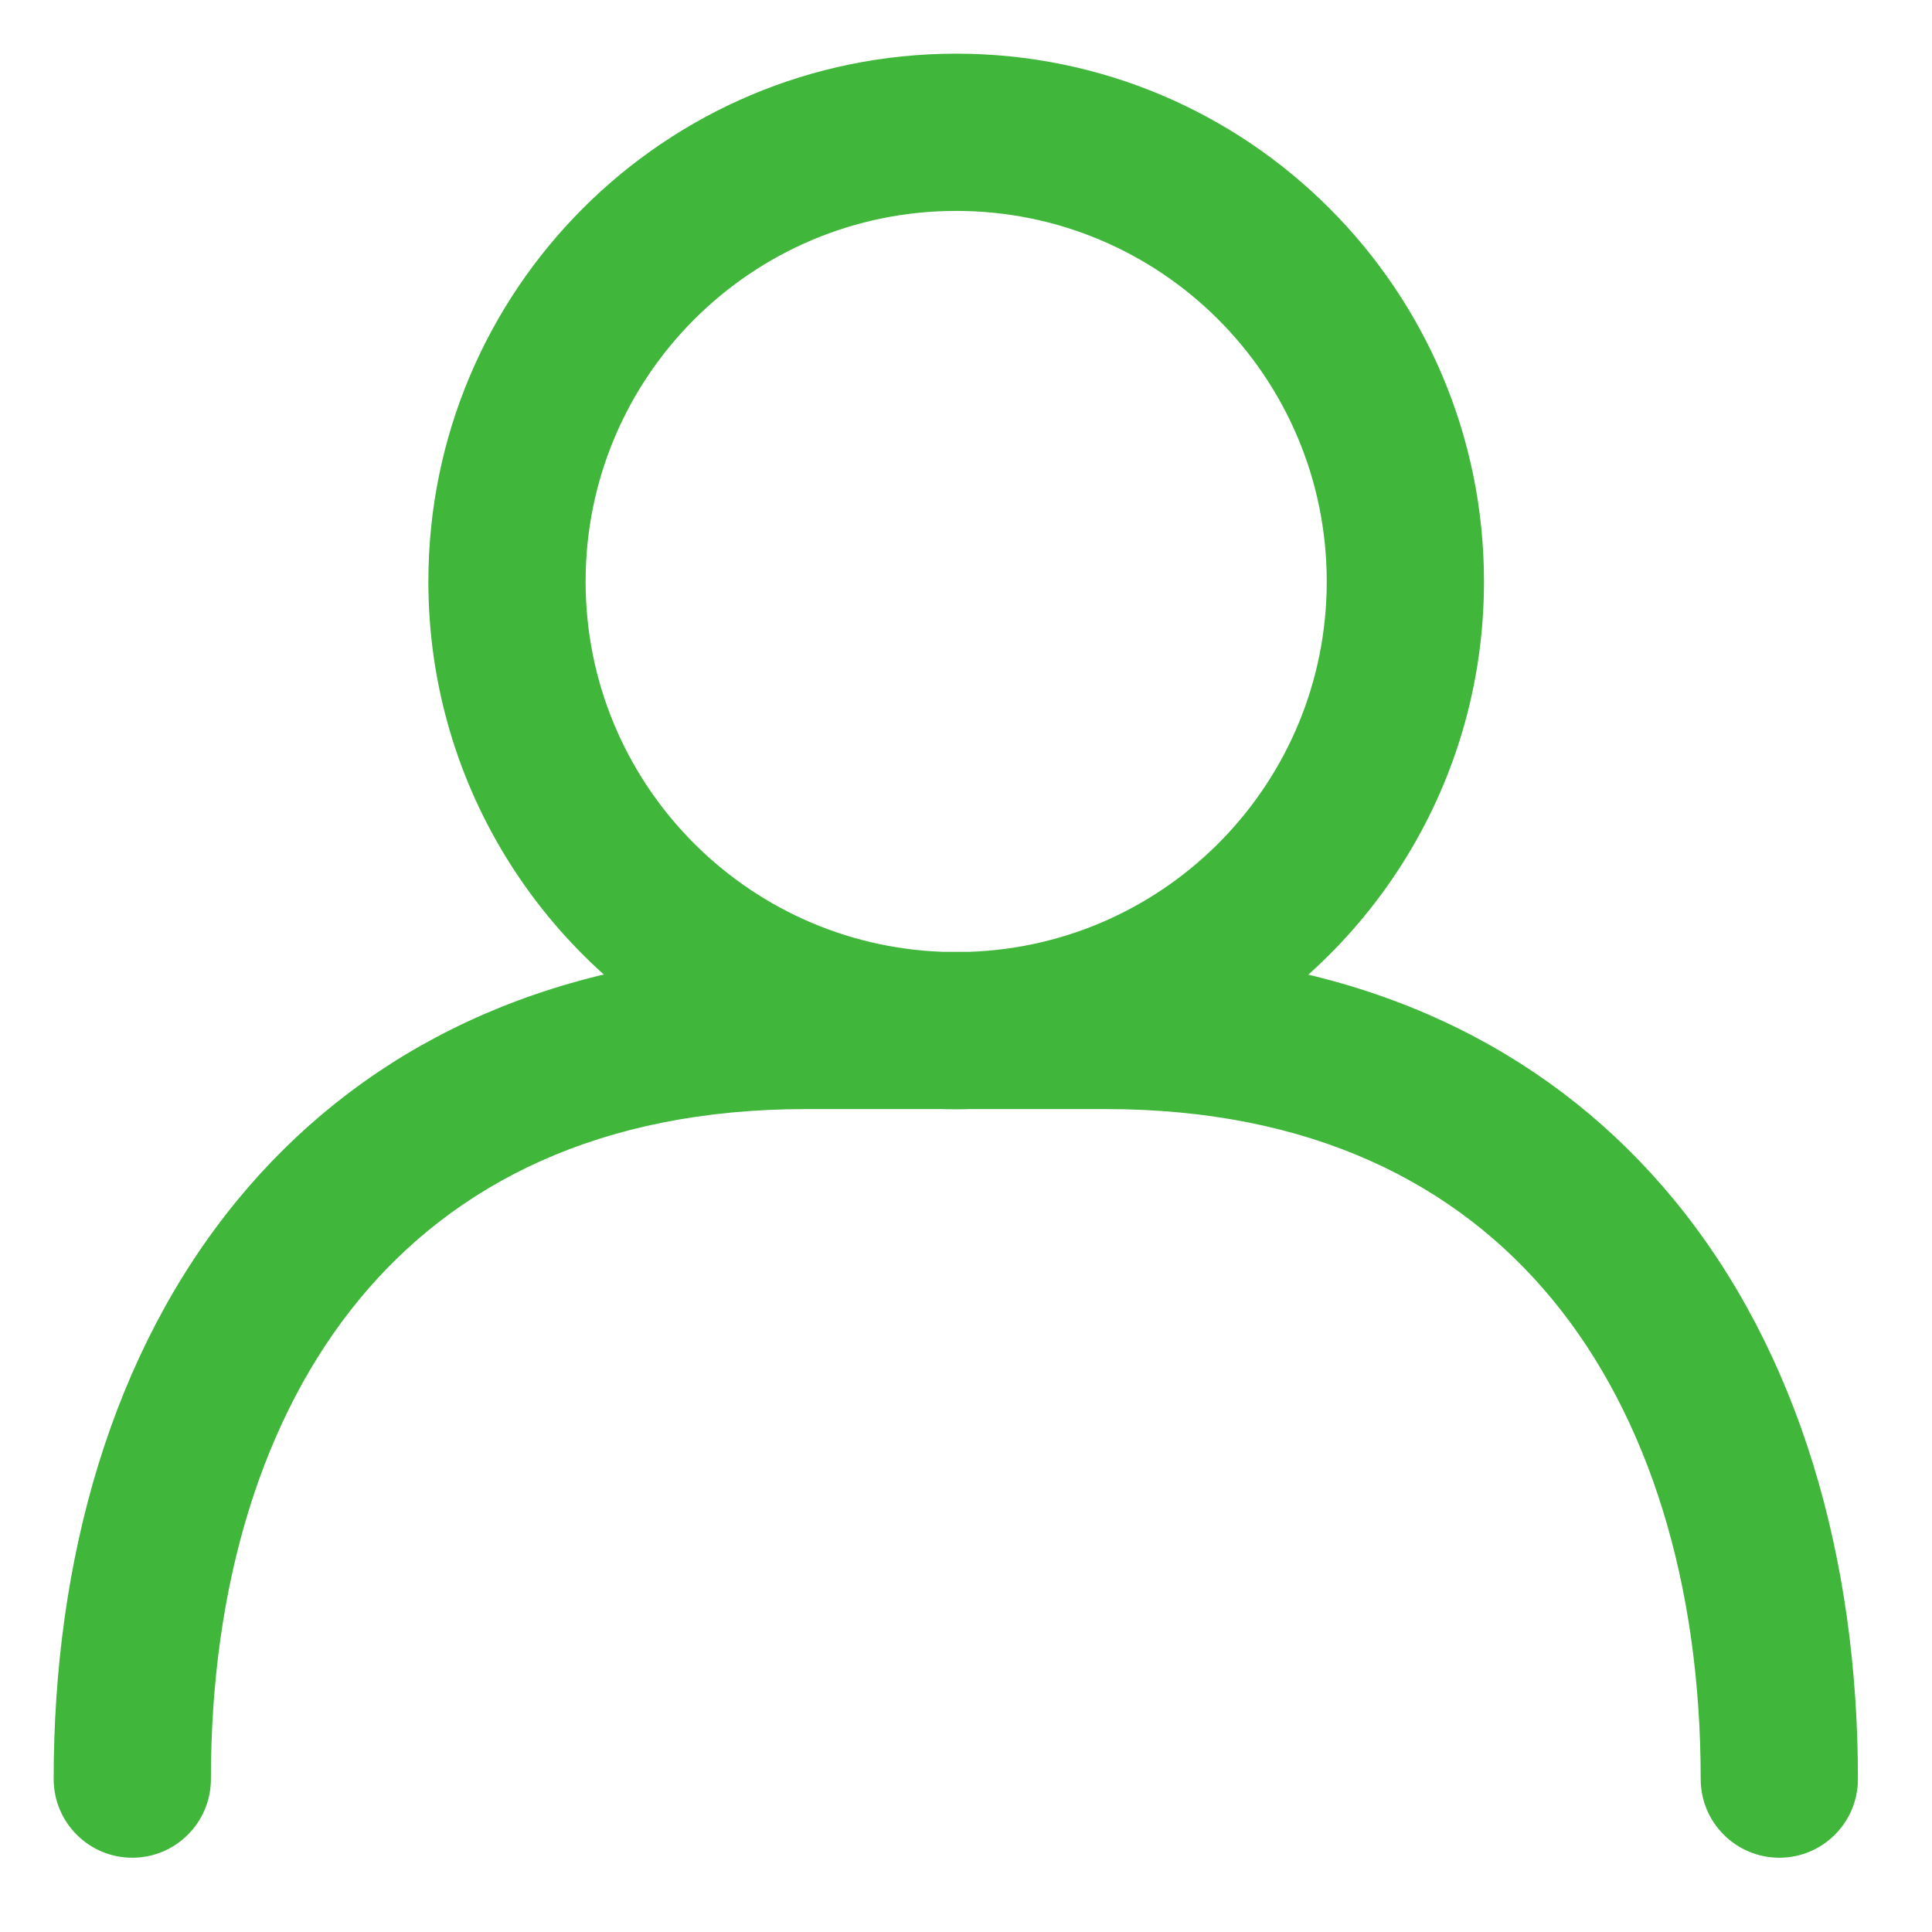 <svg width="18" height="18" viewBox="0 0 18 18" fill="none" xmlns="http://www.w3.org/2000/svg">
<path d="M9.048 9.368V9.868C9.054 9.868 9.059 9.868 9.065 9.867L9.048 9.368ZM8.769 9.368L8.752 9.867C8.758 9.868 8.764 9.868 8.769 9.868V9.368ZM6.964 9.385L6.996 9.884C7.222 9.869 7.41 9.705 7.454 9.482C7.498 9.26 7.388 9.036 7.184 8.936L6.964 9.385ZM10.853 9.386L10.632 8.937C10.429 9.037 10.318 9.26 10.362 9.483C10.406 9.705 10.594 9.87 10.82 9.884L10.853 9.386ZM15.209 11.494L15.595 11.176L15.209 11.494ZM14.85 11.79L14.464 12.108H14.464L14.85 11.79ZM9.056 9.833V9.333C9.05 9.333 9.045 9.333 9.039 9.333L9.056 9.833ZM8.761 9.833L8.778 9.333C8.772 9.333 8.767 9.333 8.761 9.333V9.833ZM2.96 11.79L3.346 12.108L2.96 11.79ZM2.602 11.494L2.216 11.176H2.216L2.602 11.494ZM8.909 0.965C6.45 0.965 4.456 2.958 4.456 5.418H5.456C5.456 3.511 7.002 1.965 8.909 1.965V0.965ZM13.361 5.418C13.361 2.958 11.368 0.965 8.909 0.965V1.965C10.816 1.965 12.361 3.511 12.361 5.418H13.361ZM9.065 9.867C11.452 9.785 13.361 7.824 13.361 5.418H12.361C12.361 7.284 10.881 8.804 9.031 8.868L9.065 9.867ZM8.769 9.868H9.048V8.868H8.769V9.868ZM4.456 5.418C4.456 7.824 6.365 9.785 8.752 9.867L8.787 8.868C6.937 8.804 5.456 7.284 5.456 5.418H4.456ZM7.184 8.936C5.884 8.298 4.991 6.962 4.991 5.418H3.991C3.991 7.357 5.114 9.034 6.743 9.834L7.184 8.936ZM4.991 5.418C4.991 3.254 6.745 1.5 8.909 1.5V0.5C6.193 0.5 3.991 2.702 3.991 5.418H4.991ZM8.909 1.5C11.072 1.5 12.826 3.254 12.826 5.418H13.826C13.826 2.702 11.625 0.5 8.909 0.5V1.5ZM12.826 5.418C12.826 6.962 11.933 8.298 10.632 8.937L11.073 9.834C12.703 9.034 13.826 7.358 13.826 5.418H12.826ZM10.82 9.884C12.601 10.001 13.922 10.719 14.823 11.812L15.595 11.176C14.507 9.856 12.923 9.02 10.885 8.887L10.82 9.884ZM14.823 11.812C15.812 13.013 16.31 14.691 16.31 16.575H17.31C17.31 14.528 16.77 12.603 15.595 11.176L14.823 11.812ZM16.31 16.575C16.31 16.428 16.43 16.308 16.578 16.308V17.308C16.982 17.308 17.31 16.98 17.31 16.575H16.31ZM16.578 16.308C16.726 16.308 16.845 16.428 16.845 16.575H15.845C15.845 16.98 16.173 17.308 16.578 17.308V16.308ZM16.845 16.575C16.845 14.604 16.325 12.794 15.236 11.472L14.464 12.108C15.367 13.204 15.845 14.767 15.845 16.575H16.845ZM15.236 11.472C14.141 10.143 12.493 9.333 10.3 9.333V10.333C12.223 10.333 13.577 11.031 14.464 12.108L15.236 11.472ZM10.3 9.333H9.056V10.333H10.3V9.333ZM9.039 9.333C8.996 9.334 8.952 9.335 8.909 9.335V10.335C8.963 10.335 9.018 10.334 9.072 10.332L9.039 9.333ZM8.909 9.335C8.865 9.335 8.821 9.334 8.778 9.333L8.745 10.332C8.799 10.334 8.854 10.335 8.909 10.335V9.335ZM8.761 9.333H7.51V10.333H8.761V9.333ZM7.51 9.333C5.318 9.333 3.669 10.143 2.575 11.472L3.346 12.108C4.233 11.031 5.587 10.333 7.51 10.333V9.333ZM2.575 11.472C1.486 12.794 0.965 14.604 0.965 16.575H1.965C1.965 14.767 2.443 13.204 3.346 12.108L2.575 11.472ZM0.965 16.575C0.965 16.428 1.085 16.308 1.232 16.308V17.308C1.637 17.308 1.965 16.98 1.965 16.575H0.965ZM1.232 16.308C1.38 16.308 1.5 16.428 1.5 16.575H0.5C0.5 16.98 0.828 17.308 1.232 17.308V16.308ZM1.5 16.575C1.5 14.691 1.998 13.013 2.987 11.812L2.216 11.176C1.04 12.603 0.5 14.528 0.5 16.575H1.5ZM2.987 11.812C3.889 10.718 5.213 10 6.996 9.884L6.932 8.886C4.891 9.018 3.304 9.855 2.216 11.176L2.987 11.812Z" fill="#40B63B"/>
</svg>
